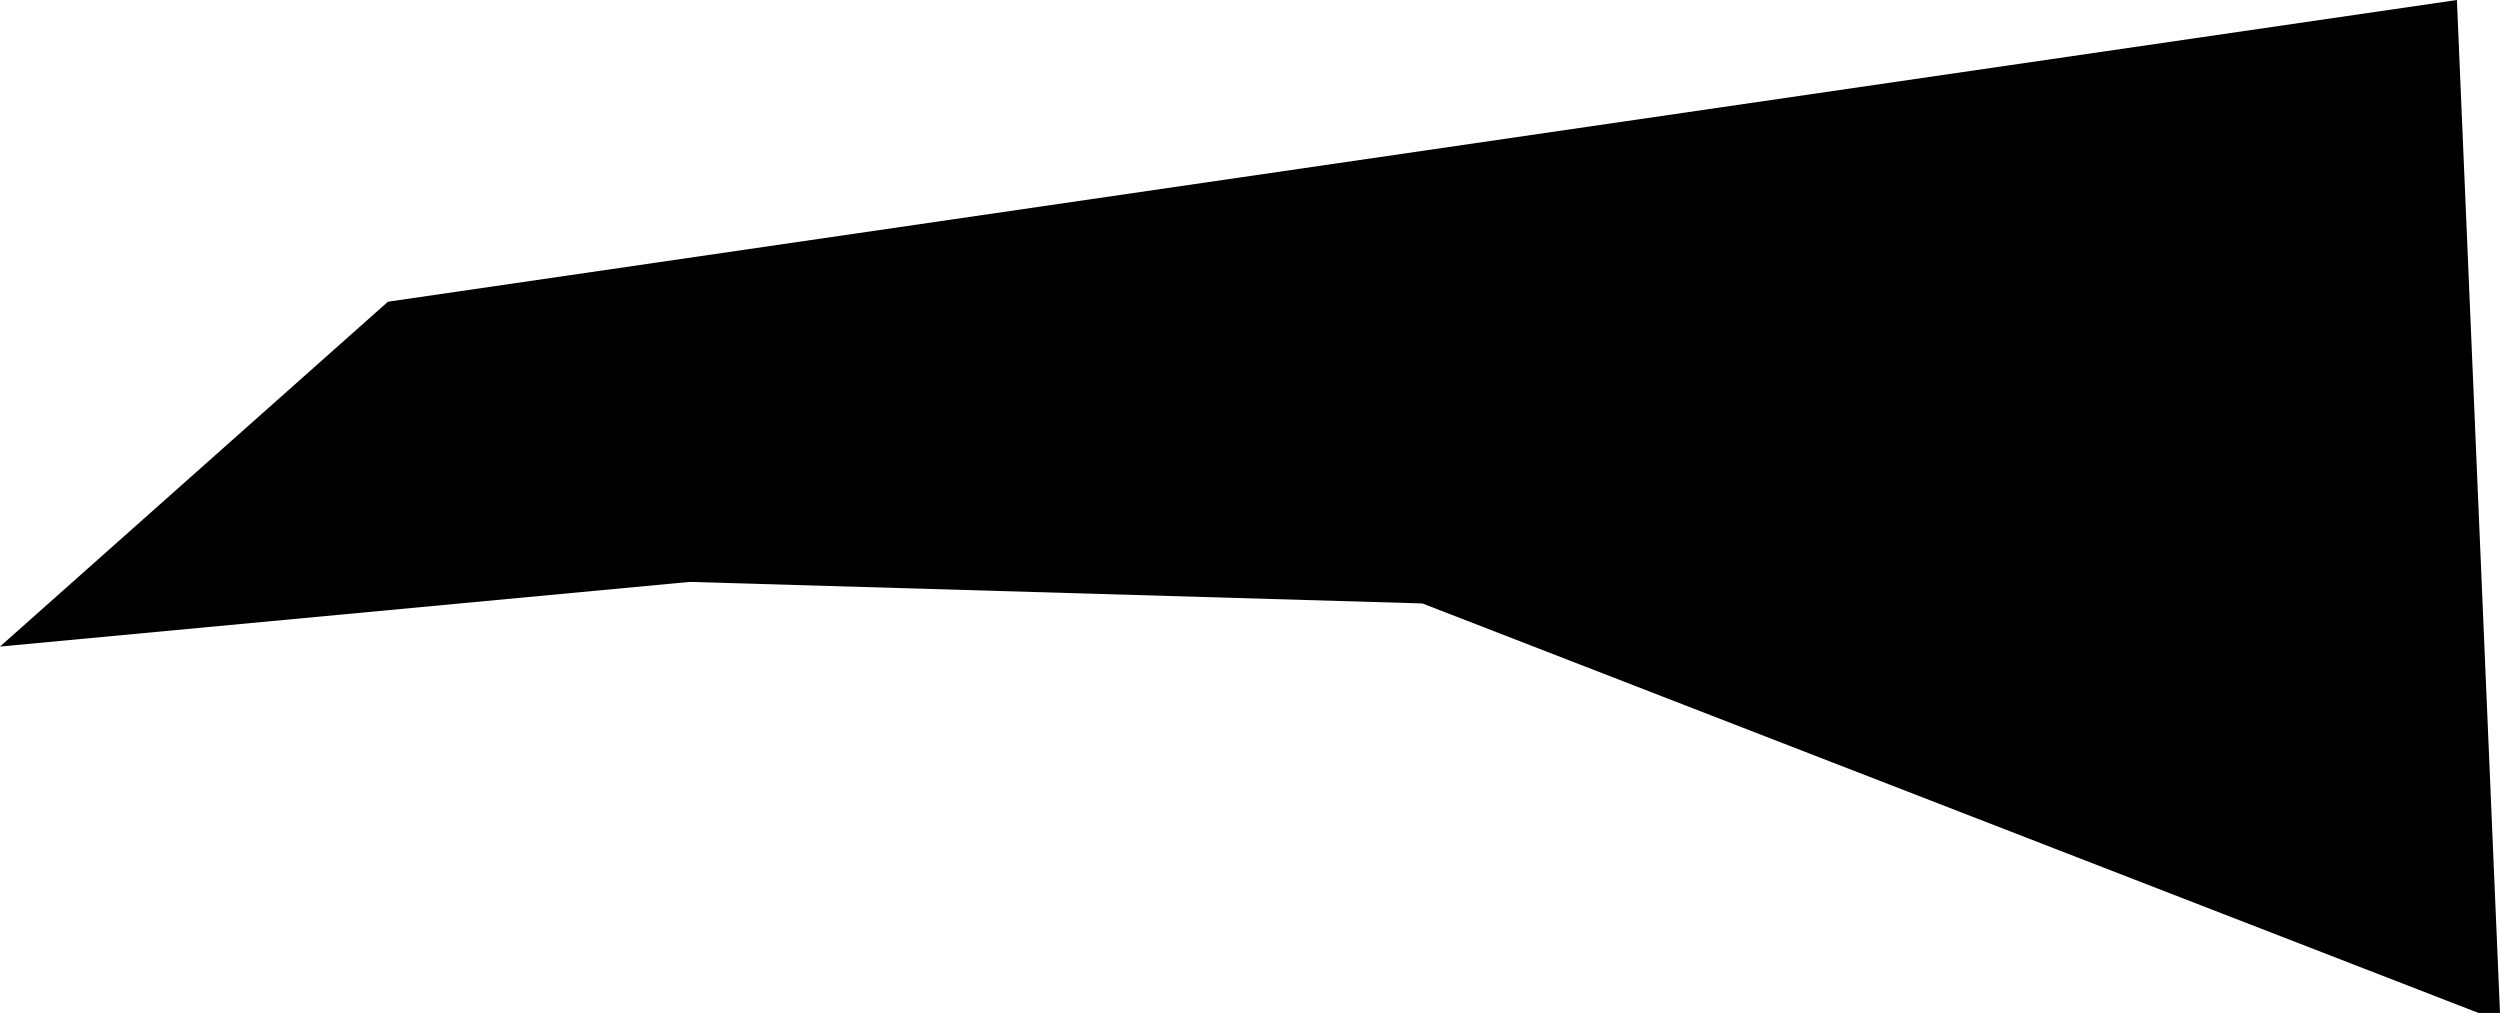 <?xml version="1.0" encoding="UTF-8" standalone="no"?>
<svg xmlns:xlink="http://www.w3.org/1999/xlink" height="2.35px" width="5.8px" xmlns="http://www.w3.org/2000/svg">
  <g transform="matrix(1.0, 0.0, 0.0, 1.0, 3.0, 1.0)">
    <path d="M2.7 -1.0 L2.8 1.35 2.75 1.35 0.3 0.4 -1.4 0.35 -3.0 0.5 -2.1 -0.3 2.7 -1.0" fill="#000000" fill-rule="evenodd" stroke="none"/>
  </g>
</svg>
